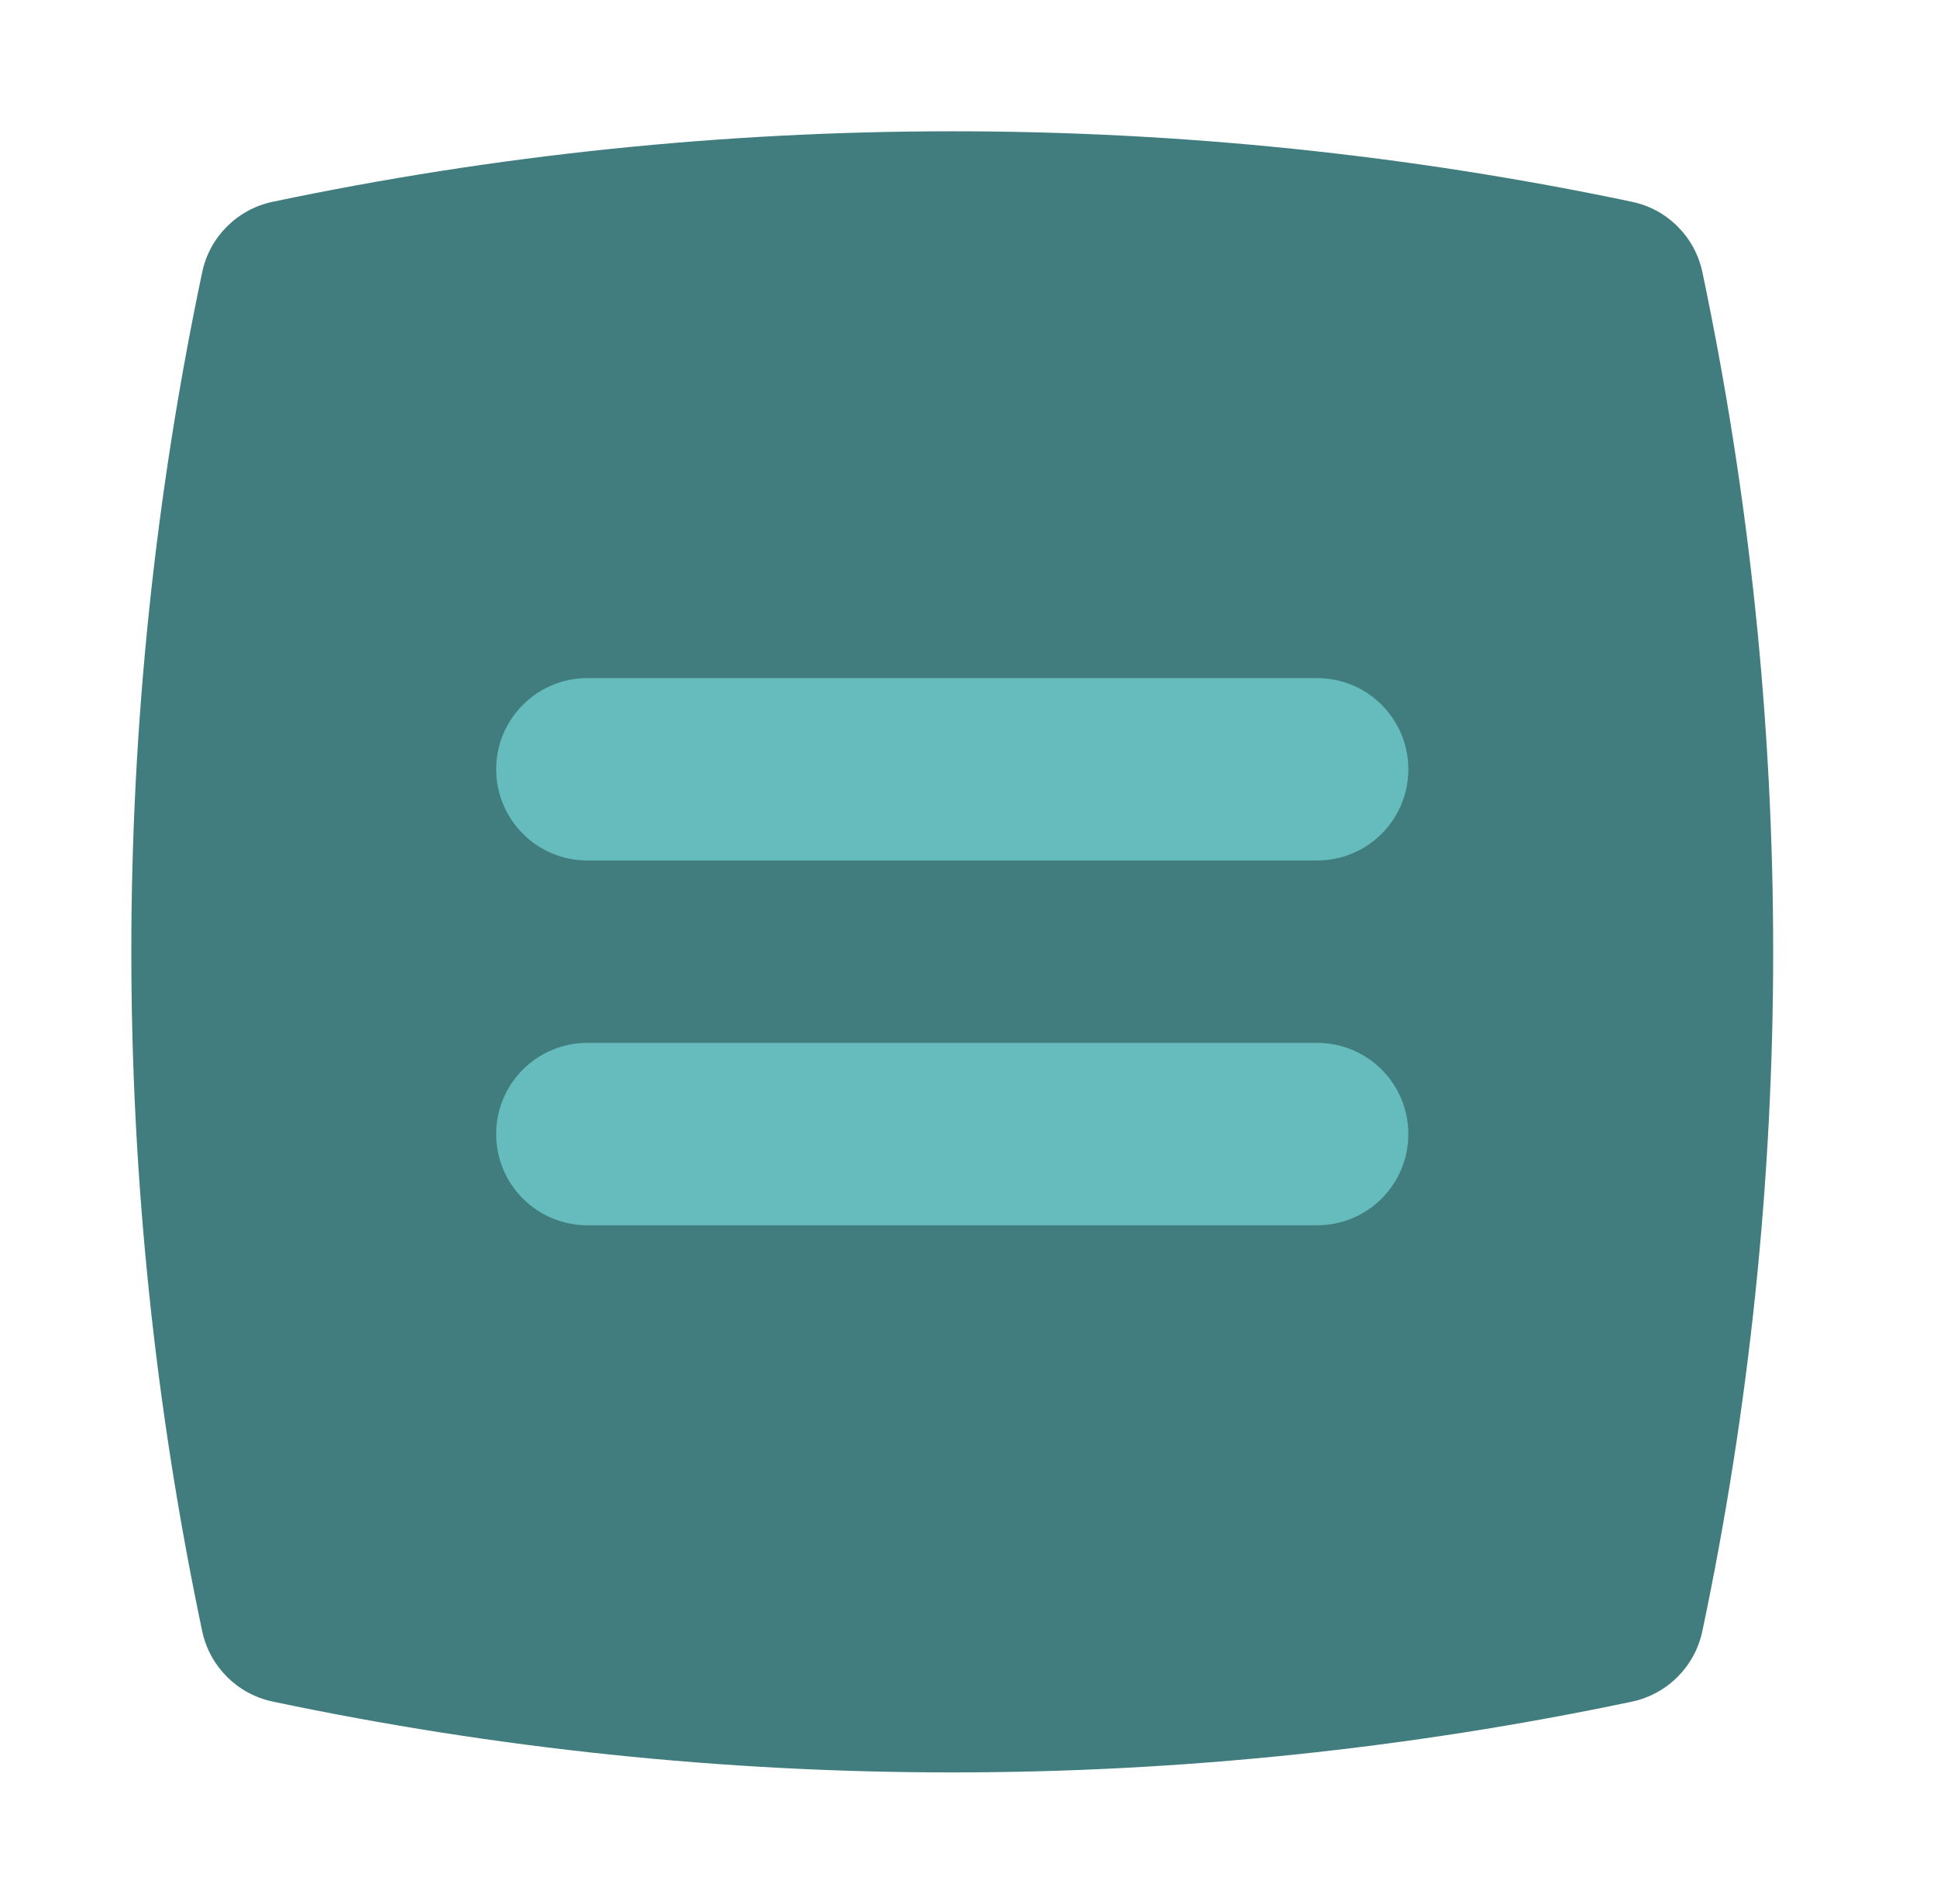 <svg width="59" height="58" viewBox="0 0 59 58" fill="none" xmlns="http://www.w3.org/2000/svg">
<g filter="url(#filter0_d_165_13790)">
<path d="M51.854 6.293C51.627 5.215 50.785 4.373 49.709 4.148C36.107 1.284 21.912 1.284 8.306 4.148C7.228 4.373 6.384 5.218 6.159 6.293C4.725 13.097 4 20.06 4 26.995C4 33.93 4.725 40.895 6.159 47.696C6.387 48.774 7.228 49.613 8.304 49.841C15.102 51.275 22.068 52 29.005 52C35.943 52 42.908 51.275 49.707 49.844C50.785 49.616 51.624 48.774 51.852 47.699C53.285 40.898 54.01 33.932 54.01 26.995C54.01 20.057 53.285 13.092 51.854 6.293Z" fill="#417D7E"/>
<path d="M40.119 24.216H17.892C16.358 24.216 15.113 22.972 15.113 21.438C15.113 19.904 16.358 18.66 17.892 18.66H40.119C41.655 18.66 42.897 19.904 42.897 21.438C42.897 22.972 41.655 24.216 40.119 24.216Z" fill="#66BCBD"/>
<path d="M40.119 35.33H17.892C16.358 35.33 15.113 34.088 15.113 32.551C15.113 31.015 16.358 29.773 17.892 29.773H40.119C41.655 29.773 42.897 31.015 42.897 32.551C42.897 34.088 41.655 35.33 40.119 35.33Z" fill="#66BCBD"/>
</g>
<defs>
<filter id="filter0_d_165_13790" x="0" y="0" width="58.01" height="58" filterUnits="userSpaceOnUse" color-interpolation-filters="sRGB">
<feFlood flood-opacity="0" result="BackgroundImageFix"/>
<feColorMatrix in="SourceAlpha" type="matrix" values="0 0 0 0 0 0 0 0 0 0 0 0 0 0 0 0 0 0 127 0" result="hardAlpha"/>
<feOffset dy="2"/>
<feGaussianBlur stdDeviation="2"/>
<feComposite in2="hardAlpha" operator="out"/>
<feColorMatrix type="matrix" values="0 0 0 0 0 0 0 0 0 0 0 0 0 0 0 0 0 0 0.15 0"/>
<feBlend mode="normal" in2="BackgroundImageFix" result="effect1_dropShadow_165_13790"/>
<feBlend mode="normal" in="SourceGraphic" in2="effect1_dropShadow_165_13790" result="shape"/>
</filter>
</defs>
</svg>
